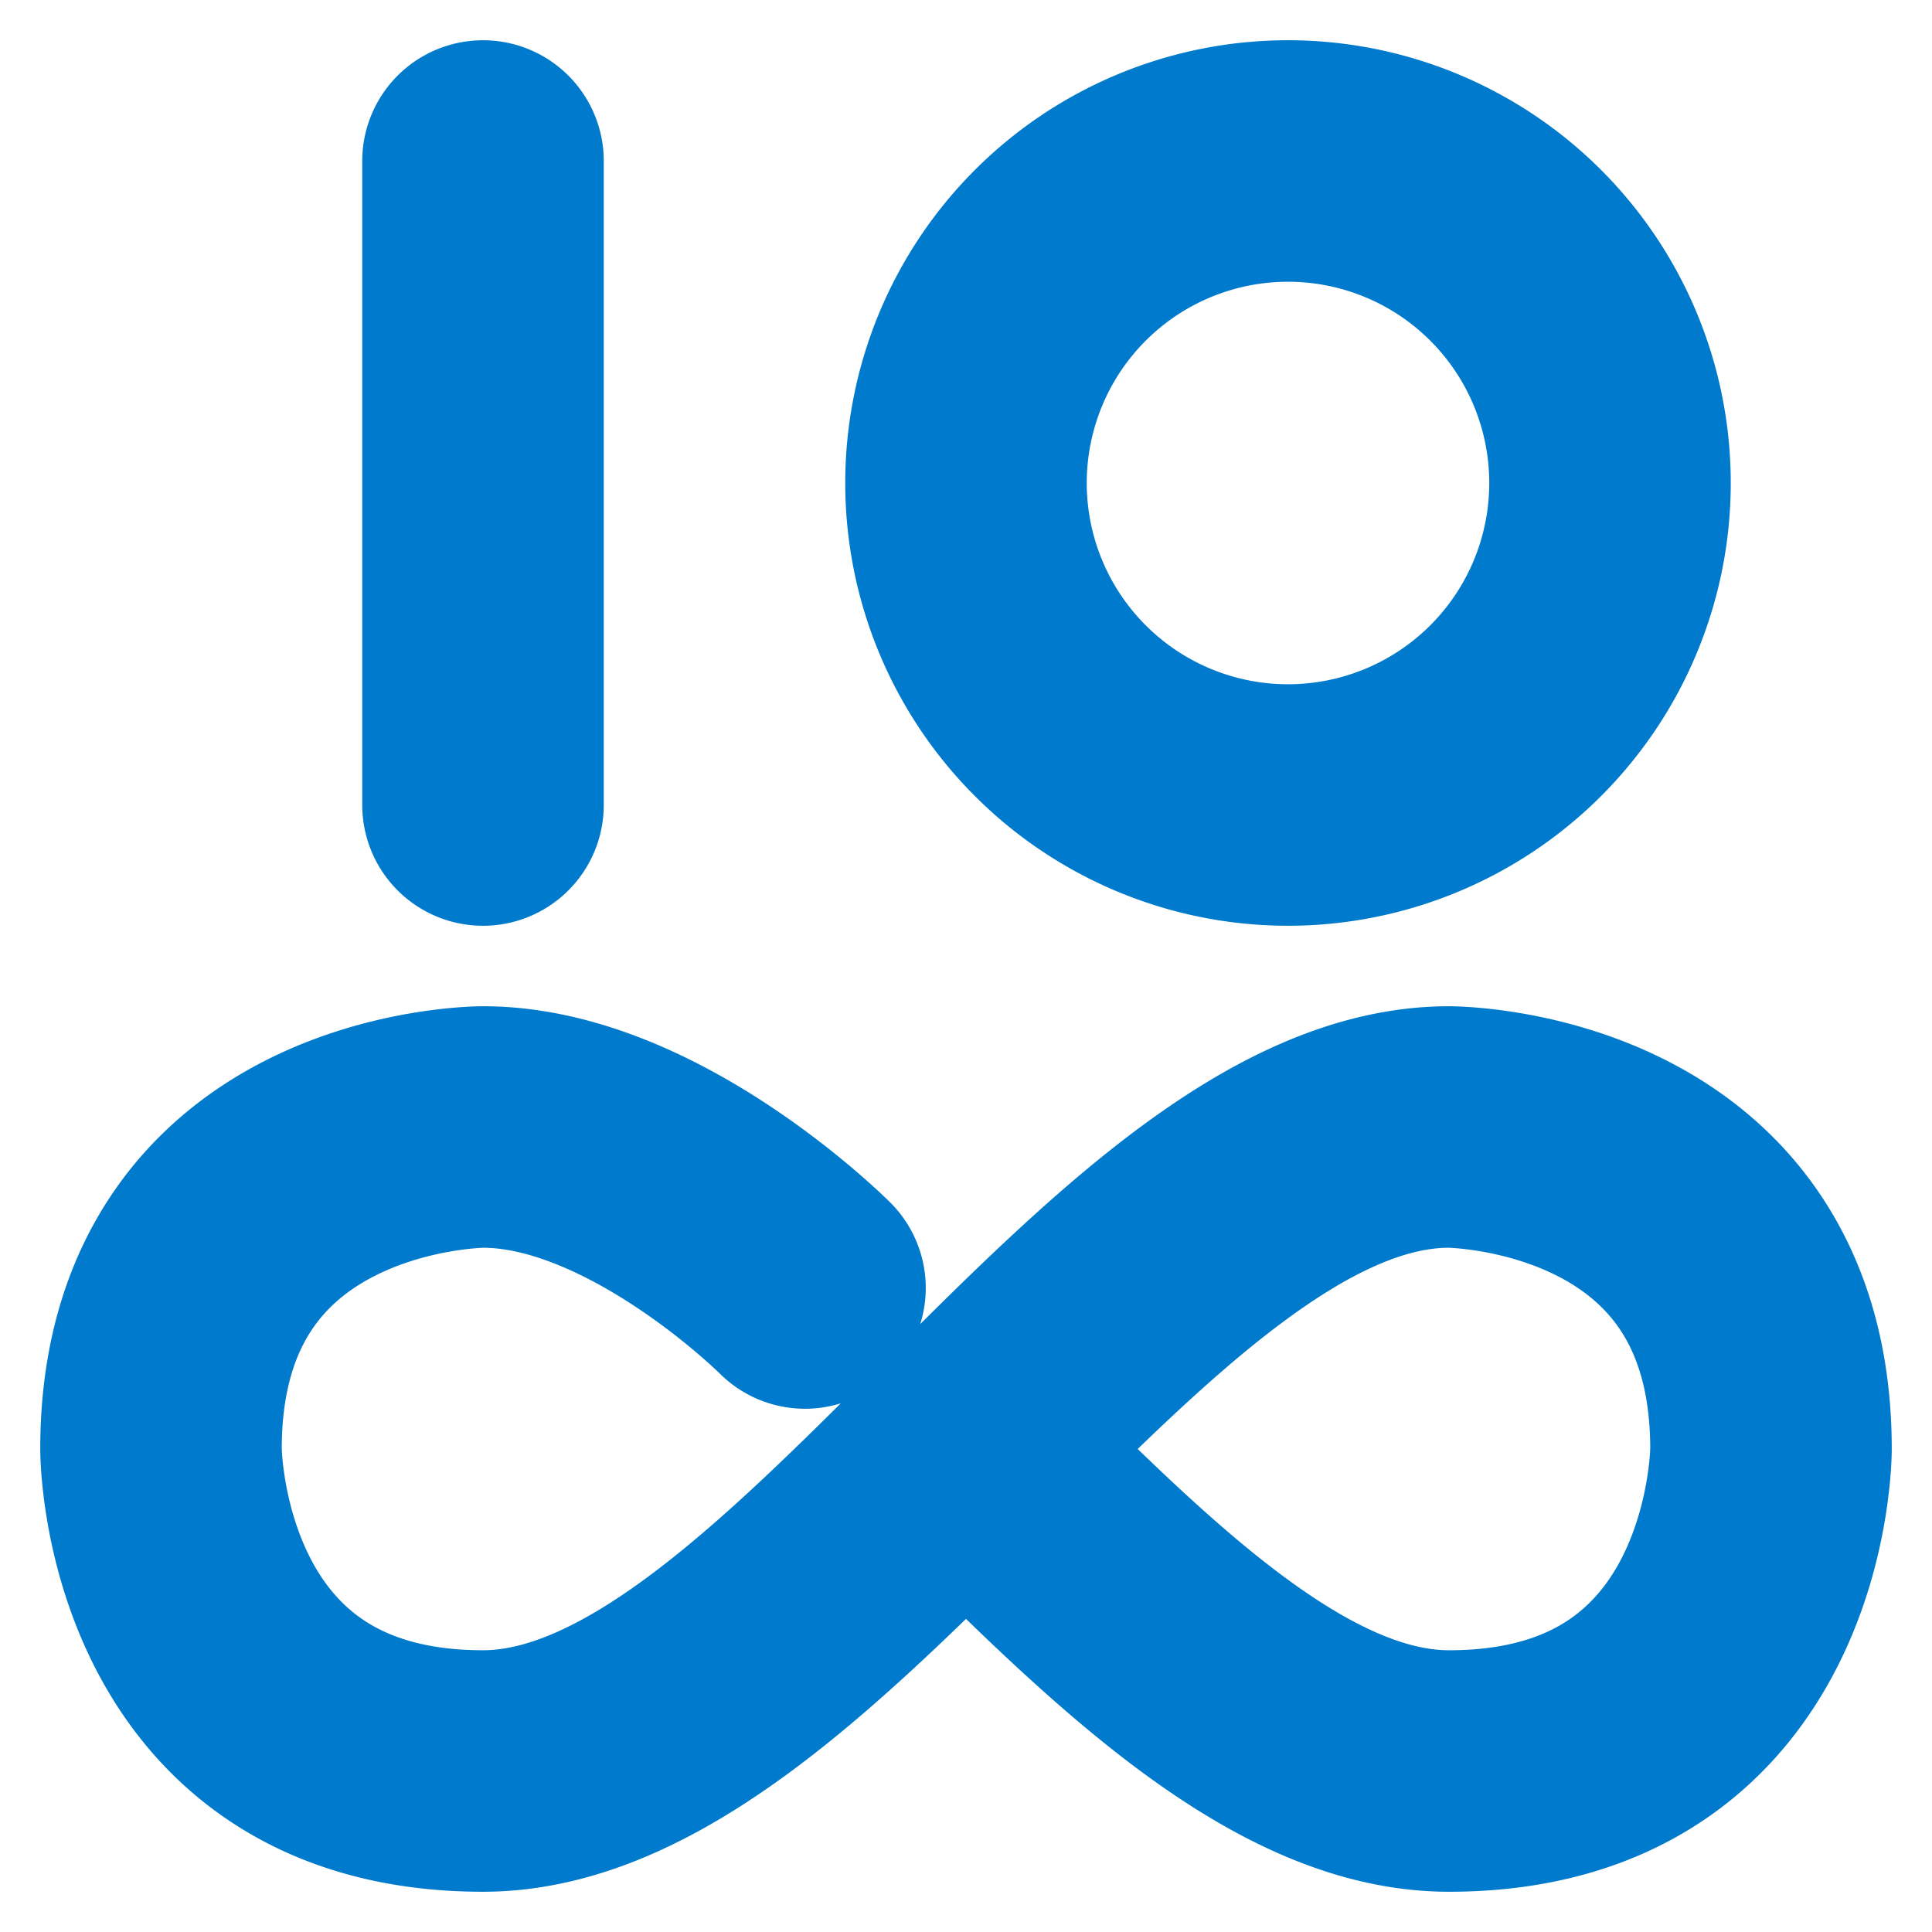 <svg xmlns="http://www.w3.org/2000/svg" viewBox="0 0 120 120">
    <path
        d="M 30 10 l 0 40 
        M 60 90
        c 10 10 20 20 30 20
        c 20 0 20 -20 20 -20
        c 0 -20 -20 -20 -20 -20
        c -20 0 -40 40 -60 40
        c -20 0 -20 -20 -20 -20
        c 0 -20 20 -20 20 -20
        c 10 0 20 10 20 10
        


  
        M 80 10
        a 20 20 0 0 1 0 40
        a 20 20 0 0 1 0 -40
        "
        stroke="#007acc"
        stroke-width="15"
        stroke-linecap="round"
        fill="none"
    />
</svg>